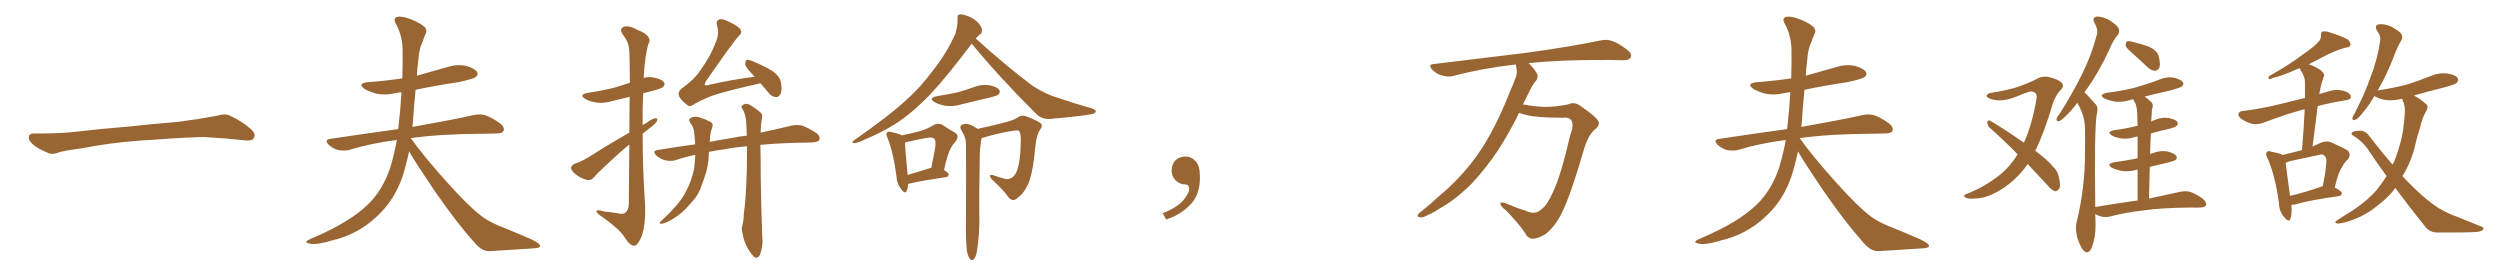 <svg xmlns="http://www.w3.org/2000/svg" xmlns:xlink="http://www.w3.org/1999/xlink" width="1350" height="150"><path fill="#996633" padding="10" d="M75.88 75.88L75.88 75.88L75.88 75.88Q58.59 77.20 44.82 79.98L44.82 79.98Q33.98 81.45 31.64 82.32L31.64 82.32Q28.56 83.50 26.81 82.91L26.81 82.91Q21.39 80.86 18.60 78.66L18.60 78.66Q15.38 76.17 15.53 73.97L15.53 73.97Q15.82 72.07 18.16 72.07L18.16 72.07Q33.11 72.22 43.21 70.90L43.21 70.90Q52.59 69.73 70.31 68.26L70.31 68.26Q79.10 67.24 96.39 65.77L96.39 65.77Q106.79 64.45 116.89 62.55L116.89 62.55Q121.44 61.23 123.78 62.26L123.78 62.26Q131.25 65.63 136.23 70.46L136.23 70.46Q138.28 72.51 136.96 74.71L136.96 74.71Q135.94 76.32 131.84 75.73L131.84 75.73Q124.22 74.85 110.01 73.97L110.01 73.97Q99.61 74.27 91.26 74.85L91.26 74.85Q83.79 75.44 75.88 75.88ZM220.90 81.74L220.90 81.74L220.90 81.74Q219.29 89.50 217.09 96.09L217.09 96.09Q212.55 108.69 203.32 117.04L203.32 117.04Q193.07 126.71 179.00 129.93L179.00 129.93Q170.80 132.42 167.29 131.54L167.29 131.54Q165.53 131.25 165.38 130.66L165.38 130.66Q165.38 130.08 167.58 129.05L167.58 129.05Q188.82 120.12 198.63 110.45L198.63 110.45Q206.54 102.83 210.64 90.82L210.64 90.82Q212.99 83.06 214.31 75.59L214.31 75.59Q200.39 77.34 188.38 81.01L188.38 81.01Q185.74 81.59 182.52 81.01L182.52 81.01Q179.74 80.27 177.39 78.08L177.39 78.08Q175.05 75.44 178.27 75L178.27 75Q197.75 72.07 214.89 69.73L214.89 69.73Q214.89 69.58 215.04 69.58L215.04 69.58Q216.21 59.91 216.80 49.80L216.80 49.80Q214.75 49.95 212.99 50.39L212.99 50.39Q207.86 51.56 203.03 50.54L203.03 50.54Q199.51 49.51 196.88 48.05L196.88 48.05Q192.63 44.97 198.78 44.38L198.78 44.38Q208.30 43.65 217.24 42.33L217.24 42.33Q217.53 34.13 217.38 26.07L217.38 26.07Q217.09 18.60 213.57 12.45L213.57 12.45Q212.40 10.40 213.87 9.38L213.87 9.38Q215.33 8.50 219.29 9.52L219.29 9.52Q225.59 11.43 229.25 14.50L229.25 14.50Q231.01 16.41 229.69 18.60L229.69 18.60Q228.81 20.65 228.22 22.56L228.22 22.56Q226.32 25.93 225.88 32.67L225.88 32.67Q225.29 36.77 225.15 40.87L225.15 40.87Q233.64 38.53 241.70 36.18L241.70 36.18Q246.83 34.57 251.81 35.60L251.81 35.60Q256.64 37.06 257.67 38.96L257.67 38.96Q258.40 40.28 256.93 41.60L256.93 41.60Q255.62 42.63 247.56 44.38L247.56 44.38Q235.55 46.14 224.41 48.49L224.41 48.49Q223.54 57.13 222.95 66.36L222.95 66.36Q222.80 67.53 222.66 68.55L222.66 68.55Q243.46 64.89 255.91 62.11L255.91 62.11Q259.28 61.38 262.06 62.26L262.06 62.26Q265.58 63.43 270.12 66.65L270.12 66.65Q272.75 68.85 271.88 70.75L271.88 70.75Q271.14 72.07 268.07 72.07L268.07 72.07Q264.55 72.22 260.89 72.22L260.89 72.22Q237.45 72.36 222.07 74.56L222.07 74.56Q221.92 74.56 221.92 74.71L221.92 74.71Q228.81 84.38 241.55 98.58L241.55 98.58Q253.13 111.47 259.72 116.46L259.72 116.46Q264.55 120.26 273.34 123.49L273.34 123.49Q280.52 126.42 286.82 129.20L286.82 129.20Q291.80 131.54 291.65 132.86L291.65 132.86Q291.65 134.03 287.11 134.18L287.11 134.18Q276.56 134.77 264.11 135.64L264.11 135.64Q260.01 135.64 255.91 130.66L255.91 130.66Q246.83 120.56 234.52 102.83L234.52 102.83Q224.41 87.89 220.90 81.74ZM339.84 71.63L339.84 71.63Q339.99 60.35 339.99 52.29L339.99 52.29Q335.01 53.47 330.91 54.49L330.91 54.49Q326.07 55.96 321.97 55.37L321.97 55.37Q318.46 54.79 316.11 53.47L316.11 53.47Q312.16 51.12 317.58 50.10L317.58 50.10Q325.63 48.93 332.37 47.17L332.37 47.17Q336.18 46.00 340.14 44.68L340.14 44.68Q339.99 29.74 339.84 27.83L339.84 27.83Q339.70 22.85 336.47 18.90L336.47 18.90Q334.13 15.53 336.77 14.50L336.77 14.50Q339.55 13.48 344.53 16.26L344.53 16.26Q352.73 19.48 350.10 23.88L350.10 23.88Q348.19 30.18 347.61 42.04L347.61 42.04Q350.24 41.31 353.03 41.89L353.03 41.89Q357.57 42.77 358.59 44.53L358.59 44.53Q359.33 45.70 358.01 47.02L358.01 47.02Q357.28 47.75 352.29 49.07L352.29 49.07Q349.66 49.80 347.31 50.39L347.31 50.39Q346.88 59.03 347.02 67.53L347.02 67.53Q347.90 66.94 348.93 66.50L348.93 66.50Q352.15 64.01 353.91 63.87L353.91 63.87Q355.52 63.72 354.64 65.63L354.64 65.63Q353.32 67.53 350.68 69.29L350.68 69.29Q348.78 70.75 347.02 72.22L347.02 72.22Q347.02 91.41 348.34 110.45L348.34 110.45Q348.78 121.14 346.44 127.73L346.44 127.73Q344.24 132.86 342.33 132.71L342.33 132.71Q339.99 132.57 337.21 128.03L337.21 128.03Q334.72 123.93 325.34 117.19L325.34 117.19Q322.27 115.28 322.12 114.26L322.12 114.26Q321.68 112.79 326.51 114.26L326.51 114.26Q329.88 114.55 333.40 115.14L333.40 115.14Q336.62 115.87 337.65 114.84L337.65 114.84Q339.40 113.53 339.55 110.30L339.55 110.30Q339.70 92.14 339.84 78.08L339.84 78.08Q336.33 80.86 332.81 84.08L332.81 84.08Q323.00 93.02 320.65 95.80L320.65 95.80Q319.04 97.71 316.70 97.12L316.70 97.12Q313.18 96.09 310.40 93.75L310.40 93.75Q308.20 91.85 308.35 90.38L308.35 90.38Q308.64 89.21 310.55 88.33L310.55 88.33Q313.92 87.30 318.90 84.23L318.90 84.23Q328.71 77.93 339.84 71.63ZM410.60 44.97L410.60 44.97Q392.87 48.93 384.52 51.71L384.52 51.71Q377.20 54.64 374.41 56.54L374.41 56.54Q372.36 58.01 370.90 56.54L370.90 56.54Q367.09 53.61 366.50 51.27L366.50 51.27Q366.06 49.66 367.97 47.90L367.97 47.90Q375 42.92 378.22 37.94L378.22 37.94Q383.50 30.62 386.28 23.44L386.28 23.44Q388.62 18.02 387.30 14.36L387.30 14.36Q386.43 11.43 388.18 10.55L388.18 10.55Q389.65 9.96 391.99 10.99L391.99 10.99Q398.88 14.06 399.90 15.97L399.90 15.97Q400.93 17.72 399.17 19.19L399.17 19.19Q395.80 22.71 381.15 43.95L381.15 43.95Q380.42 45.41 380.57 45.85L380.57 45.85Q381.15 46.44 382.62 45.85L382.62 45.85Q395.51 42.92 407.52 41.46L407.52 41.46Q406.49 40.28 405.91 39.70L405.91 39.70Q402.54 36.18 402.39 34.72L402.39 34.72Q402.54 32.81 403.13 32.37L403.13 32.37Q404.00 32.08 406.20 32.96L406.20 32.96Q411.62 35.16 416.46 37.94L416.46 37.94Q421.14 41.02 421.73 44.53L421.73 44.53Q422.46 48.93 421.44 50.83L421.44 50.83Q420.41 52.59 418.95 52.44L418.95 52.44Q416.60 52.15 415.14 50.24L415.14 50.24Q412.79 47.31 410.60 44.97ZM403.42 78.96L403.42 78.96L403.42 78.96Q396.83 79.54 391.55 80.57L391.55 80.57Q386.87 81.15 382.76 82.03L382.76 82.03Q382.76 82.62 382.76 83.20L382.76 83.20Q382.62 90.09 380.27 96.24L380.27 96.24Q379.54 98.44 378.66 100.78L378.66 100.78Q376.90 105.91 372.36 110.45L372.36 110.45Q368.55 115.14 363.13 118.36L363.13 118.36Q359.03 120.70 357.13 120.85L357.13 120.85Q355.52 120.85 356.98 119.38L356.98 119.38Q358.74 117.63 360.64 115.87L360.64 115.87Q362.26 114.40 363.28 113.09L363.28 113.09Q368.12 108.11 370.46 103.27L370.46 103.27Q373.54 97.56 374.85 90.82L374.85 90.82Q375.29 86.87 375.44 83.64L375.44 83.64Q369.58 84.81 364.60 86.57L364.60 86.57Q362.26 87.16 359.18 86.57L359.18 86.57Q356.54 85.84 354.35 83.94L354.35 83.94Q352.00 81.45 355.08 81.01L355.08 81.01Q365.63 79.25 375.44 77.93L375.44 77.93Q375.29 76.90 375.29 76.03L375.29 76.03Q375 73.39 374.85 71.48L374.85 71.48Q374.56 68.55 372.66 66.21L372.66 66.21Q371.48 64.16 373.24 63.57L373.24 63.57Q375.59 62.40 378.66 63.72L378.66 63.72Q380.86 64.31 383.20 65.63L383.20 65.63Q385.55 66.65 384.52 68.99L384.52 68.99Q383.35 72.36 383.35 76.03L383.35 76.03Q383.20 76.17 383.20 76.61L383.20 76.61Q389.21 75.44 394.92 74.56L394.92 74.56Q399.17 73.68 403.27 73.24L403.27 73.24Q403.13 69.14 402.98 65.92L402.98 65.92Q402.54 61.38 401.07 59.03L401.07 59.03Q399.90 57.57 400.78 56.98L400.78 56.98Q402.25 55.66 404.15 56.25L404.15 56.25Q407.08 57.71 410.74 60.79L410.74 60.79Q411.91 61.82 411.47 63.72L411.47 63.72Q410.89 66.65 410.74 71.63L410.74 71.63Q420.26 69.58 427.44 67.82L427.44 67.82Q430.37 67.24 433.15 67.82L433.15 67.82Q436.38 68.99 440.77 71.78L440.77 71.78Q443.26 73.68 442.38 75.59L442.38 75.59Q441.65 76.76 438.87 76.90L438.87 76.90Q435.79 77.05 432.28 77.05L432.28 77.05Q419.97 77.34 410.60 78.22L410.60 78.22Q410.60 81.15 410.74 84.81L410.74 84.81Q410.74 104.15 411.62 127.59L411.62 127.59Q412.21 132.42 410.45 137.40L410.45 137.40Q409.72 139.31 407.81 139.16L407.81 139.16Q406.64 138.43 404.74 135.64L404.74 135.64Q401.95 131.69 400.93 125.98L400.93 125.98Q400.34 123.93 400.78 122.02L400.78 122.02Q401.51 119.97 401.66 115.58L401.66 115.58Q402.83 107.52 403.27 92.14L403.27 92.14Q403.42 84.81 403.42 78.96ZM487.06 73.10L487.06 73.10Q491.89 72.07 495.85 71.04L495.85 71.04Q500.39 69.87 503.91 67.68L503.91 67.68Q506.40 66.06 509.03 67.53L509.03 67.53Q512.70 70.02 515.48 71.48L515.48 71.48Q518.70 73.39 515.48 77.05L515.48 77.05Q512.11 80.42 509.77 91.85L509.77 91.85Q512.26 93.31 512.26 94.19L512.26 94.19Q512.26 95.51 510.79 95.65L510.79 95.65Q497.75 97.56 491.60 99.02L491.60 99.02Q491.02 99.17 490.43 99.32L490.43 99.32Q490.28 101.51 489.70 102.98L489.70 102.98Q488.82 105.18 486.47 101.95L486.47 101.95Q484.28 99.17 484.13 95.51L484.13 95.51Q482.52 82.62 479.30 74.56L479.30 74.56Q478.13 72.07 479.15 71.48L479.15 71.48Q479.59 70.75 481.35 71.34L481.35 71.34Q485.30 72.07 487.06 73.10ZM488.67 77.05L488.67 77.05Q488.82 80.86 490.14 94.48L490.14 94.48Q495.41 92.87 501.56 90.97L501.56 90.97Q502.00 90.67 502.88 90.67L502.88 90.67Q503.91 85.55 504.79 81.01L504.79 81.01Q505.66 76.03 504.64 75.15L504.64 75.15Q503.91 73.83 500.68 74.41L500.68 74.41Q495.85 75.29 489.99 76.61L489.99 76.61Q489.26 76.90 488.67 77.05ZM506.25 51.86L506.25 51.86Q511.96 50.98 516.80 49.95L516.80 49.95Q521.04 48.78 525.15 47.31L525.15 47.31Q529.54 45.41 534.08 46.00L534.08 46.00Q538.62 46.88 539.65 48.63L539.65 48.63Q540.38 49.80 539.06 51.12L539.06 51.12Q538.62 51.56 534.96 52.59L534.96 52.59Q527.20 54.35 519.58 56.25L519.58 56.25Q514.75 57.71 510.64 57.13L510.64 57.13Q507.13 56.54 504.79 55.22L504.79 55.22Q500.83 52.88 506.25 51.86ZM524.71 23.58L524.71 23.58Q511.08 41.75 502.29 50.98L502.29 50.98Q492.33 61.38 482.96 67.24L482.96 67.24Q475.34 71.92 467.72 75L467.72 75Q463.04 77.34 461.13 77.34L461.13 77.34Q459.52 76.90 460.84 76.03L460.84 76.03Q480.91 61.96 488.96 54.35L488.96 54.35Q497.17 47.17 504.35 37.35L504.35 37.35Q510.94 29.00 515.92 18.31L515.92 18.31Q517.24 13.33 517.09 10.11L517.09 10.11Q516.80 7.91 518.26 7.76L518.26 7.76Q520.02 7.62 523.24 8.94L523.24 8.94Q526.17 10.11 528.37 12.45L528.37 12.45Q530.13 14.65 530.27 16.11L530.27 16.11Q530.42 18.02 529.10 18.60L529.10 18.60Q528.22 19.34 526.90 20.80L526.90 20.80Q543.46 35.74 557.52 46.29L557.52 46.29Q560.89 48.49 564.55 50.24L564.55 50.24Q568.95 52.29 571.14 52.73L571.14 52.73Q579.35 55.66 589.45 58.45L589.45 58.45Q591.80 59.33 591.80 60.21L591.80 60.21Q591.50 60.94 590.04 61.52L590.04 61.52Q584.62 62.70 567.77 64.16L567.77 64.16Q562.79 64.75 559.57 61.52L559.57 61.52Q540.09 42.19 524.71 23.58ZM522.07 135.21L522.07 135.21L522.07 135.21Q521.48 130.37 521.63 115.87L521.63 115.87Q521.78 92.58 521.63 77.93L521.63 77.93Q521.48 74.27 520.02 71.92L520.02 71.92Q519.43 71.04 518.99 70.02L518.99 70.02Q518.12 68.55 519.14 67.53L519.14 67.53Q521.34 66.50 522.80 67.09L522.80 67.09Q524.41 67.24 527.93 69.58L527.93 69.58Q532.91 68.55 538.77 67.09L538.77 67.09Q547.27 65.04 549.17 63.72L549.17 63.72Q551.51 61.82 554.30 62.84L554.30 62.84Q561.04 65.48 562.35 66.94L562.35 66.94Q563.09 68.26 561.62 70.02L561.62 70.02Q559.72 72.95 559.13 78.66L559.13 78.66Q557.67 94.78 554.88 100.05L554.88 100.05Q552.69 104.74 549.17 107.08L549.17 107.08Q547.12 109.13 544.78 106.79L544.78 106.79Q541.85 102.54 535.55 96.83L535.55 96.83Q533.20 93.75 536.43 94.63L536.43 94.63Q539.50 95.80 543.16 96.68L543.16 96.68Q546.97 96.97 548.88 92.87L548.88 92.87Q551.07 87.74 551.22 76.32L551.22 76.32Q551.37 72.22 550.34 70.75L550.34 70.75Q550.05 70.31 548.14 70.46L548.14 70.46Q540.38 71.48 530.13 74.56L530.13 74.56Q529.69 76.03 529.54 77.93L529.54 77.93Q529.25 79.69 529.10 82.47L529.10 82.47Q528.66 108.69 528.81 115.43L528.81 115.43Q529.10 123.49 528.08 131.54L528.08 131.54Q527.64 135.94 527.05 137.84L527.05 137.84Q526.32 139.75 525.44 140.33L525.44 140.33Q524.27 140.63 523.68 139.75L523.68 139.75Q522.66 138.43 522.07 135.21ZM647.75 91.99L647.75 91.99L647.75 91.99Q648.93 103.27 643.65 109.57L643.65 109.57Q638.09 115.87 629.74 118.51L629.74 118.51L627.83 115.14Q636.47 111.77 639.70 107.23L639.70 107.23Q642.19 103.86 642.19 101.95L642.19 101.95Q642.04 99.61 640.14 99.61L640.14 99.61Q637.06 99.61 634.72 97.27L634.72 97.27Q632.67 95.21 632.67 91.99L632.67 91.99Q632.81 88.48 634.72 86.57L634.72 86.57Q636.91 84.52 640.14 84.52L640.14 84.52Q642.92 84.52 644.82 86.28L644.82 86.28Q647.31 88.33 647.75 91.99ZM820.31 60.94L820.31 60.94L820.31 60.94Q815.33 71.19 809.03 81.01L809.03 81.01Q802.29 91.11 794.68 99.17L794.68 99.17Q785.74 108.11 776.81 112.94L776.81 112.94Q774.32 114.70 771.24 116.02L771.24 116.02Q768.16 117.77 766.70 117.33L766.70 117.33Q764.94 117.19 765.82 115.72L765.82 115.72Q766.55 114.70 767.58 114.11L767.58 114.11Q772.41 110.30 777.25 105.76L777.25 105.76Q786.18 98.44 794.09 88.62L794.09 88.62Q799.95 81.30 805.22 71.63L805.22 71.63Q810.35 62.11 814.89 50.68L814.89 50.68Q816.94 46.00 818.41 42.04L818.41 42.04Q819.43 39.40 818.99 37.50L818.99 37.50Q818.70 35.89 818.55 34.86L818.55 34.86Q818.26 34.72 818.12 34.86L818.12 34.86Q800.24 36.91 784.72 41.02L784.72 41.02Q782.08 41.75 778.56 40.72L778.56 40.72Q775.78 39.99 773.44 37.65L773.44 37.65Q770.80 34.72 774.32 34.57L774.32 34.57Q801.27 31.35 823.83 28.56L823.83 28.56Q849.32 25.05 864.26 21.83L864.26 21.83Q867.48 21.09 870.56 22.12L870.56 22.12Q874.22 23.44 878.76 26.95L878.76 26.95Q881.54 29.15 880.52 31.05L880.52 31.05Q879.79 32.52 876.56 32.52L876.56 32.52Q872.75 32.52 868.36 32.37L868.36 32.37Q842.58 32.23 825.44 34.13L825.44 34.13Q828.81 37.21 830.27 40.43L830.27 40.43Q830.57 42.77 828.66 44.53L828.66 44.53Q827.05 46.73 826.03 49.07L826.03 49.07Q824.27 52.44 822.36 56.40L822.36 56.40Q829.83 57.71 834.81 57.71L834.81 57.71Q839.94 57.71 846.68 56.40L846.68 56.40Q849.90 54.79 853.13 56.98L853.13 56.98Q863.23 63.87 863.38 66.21L863.38 66.21Q863.53 68.41 860.74 70.31L860.74 70.31Q857.52 73.54 855.62 79.69L855.62 79.69Q848.29 104.88 843.75 114.26L843.75 114.26Q839.79 122.46 834.38 126.56L834.38 126.56Q829.98 129.05 827.64 128.91L827.64 128.91Q825 128.91 823.24 125.39L823.24 125.39Q819.73 120.26 813.13 113.53L813.13 113.53Q810.35 111.47 810.21 110.01L810.21 110.01Q809.91 108.98 812.55 109.57L812.55 109.57Q818.70 112.21 823.54 113.67L823.54 113.67Q829.10 116.46 832.62 112.79L832.62 112.79Q835.40 110.89 838.62 103.71L838.62 103.71Q842.87 94.92 847.85 73.24L847.85 73.24Q850.05 67.82 848.58 65.04L848.58 65.04Q847.27 63.13 843.75 63.57L843.75 63.57Q829.69 63.57 824.27 62.11L824.27 62.11Q821.78 61.52 820.31 60.94ZM970.90 81.74L970.90 81.74L970.90 81.74Q969.29 89.50 967.09 96.09L967.09 96.09Q962.55 108.69 953.32 117.04L953.32 117.04Q943.07 126.71 929.00 129.93L929.00 129.93Q920.80 132.42 917.29 131.54L917.29 131.54Q915.53 131.25 915.38 130.66L915.38 130.66Q915.38 130.08 917.58 129.05L917.58 129.05Q938.82 120.12 948.63 110.45L948.63 110.45Q956.54 102.83 960.64 90.82L960.64 90.82Q962.99 83.06 964.31 75.59L964.31 75.59Q950.39 77.34 938.38 81.01L938.38 81.01Q935.74 81.59 932.52 81.01L932.52 81.01Q929.74 80.27 927.39 78.08L927.39 78.08Q925.05 75.44 928.27 75L928.27 75Q947.75 72.07 964.89 69.73L964.89 69.73Q964.89 69.58 965.04 69.58L965.04 69.58Q966.21 59.91 966.80 49.80L966.80 49.80Q964.75 49.95 962.99 50.39L962.99 50.39Q957.86 51.56 953.03 50.54L953.03 50.54Q949.51 49.51 946.88 48.05L946.88 48.05Q942.63 44.97 948.78 44.38L948.78 44.38Q958.30 43.65 967.24 42.33L967.24 42.33Q967.53 34.13 967.38 26.07L967.38 26.07Q967.09 18.60 963.57 12.45L963.57 12.45Q962.40 10.40 963.87 9.38L963.87 9.38Q965.33 8.50 969.29 9.52L969.29 9.52Q975.59 11.43 979.25 14.50L979.25 14.50Q981.01 16.41 979.69 18.60L979.69 18.60Q978.81 20.65 978.22 22.56L978.22 22.56Q976.32 25.93 975.88 32.67L975.88 32.67Q975.29 36.77 975.15 40.87L975.15 40.87Q983.64 38.53 991.70 36.18L991.70 36.18Q996.83 34.57 1001.81 35.60L1001.81 35.60Q1006.64 37.06 1007.67 38.96L1007.67 38.96Q1008.40 40.28 1006.93 41.60L1006.93 41.60Q1005.62 42.63 997.56 44.38L997.56 44.38Q985.55 46.14 974.41 48.49L974.41 48.49Q973.54 57.13 972.95 66.36L972.95 66.36Q972.80 67.53 972.66 68.55L972.66 68.55Q993.46 64.89 1005.91 62.11L1005.91 62.11Q1009.28 61.38 1012.06 62.26L1012.06 62.26Q1015.58 63.43 1020.12 66.65L1020.12 66.65Q1022.75 68.85 1021.88 70.75L1021.88 70.75Q1021.14 72.07 1018.07 72.07L1018.07 72.07Q1014.55 72.22 1010.89 72.22L1010.89 72.22Q987.45 72.36 972.07 74.56L972.07 74.56Q971.92 74.56 971.92 74.71L971.92 74.71Q978.81 84.38 991.55 98.58L991.55 98.58Q1003.13 111.47 1009.72 116.46L1009.72 116.46Q1014.55 120.26 1023.34 123.49L1023.34 123.49Q1030.52 126.42 1036.82 129.20L1036.82 129.20Q1041.80 131.54 1041.65 132.86L1041.65 132.86Q1041.65 134.03 1037.11 134.18L1037.11 134.18Q1026.56 134.77 1014.11 135.64L1014.11 135.64Q1010.01 135.64 1005.91 130.66L1005.91 130.66Q996.83 120.56 984.52 102.83L984.52 102.83Q974.41 87.89 970.90 81.74ZM1094.97 88.62L1094.97 88.62Q1090.43 95.07 1084.72 99.46L1084.72 99.46Q1075.93 106.20 1068.31 107.08L1068.31 107.08Q1062.30 107.67 1061.43 106.64L1061.43 106.64Q1059.67 105.76 1061.57 104.88L1061.57 104.88Q1071.97 100.93 1080.76 93.75L1080.76 93.75Q1085.60 89.65 1089.55 83.35L1089.55 83.35Q1081.64 75.29 1074.46 68.99L1074.46 68.99Q1073.14 67.68 1073.14 65.92L1073.14 65.92Q1073.58 64.60 1074.61 65.19L1074.61 65.19Q1081.35 68.99 1092.92 77.05L1092.92 77.05Q1097.31 67.38 1099.66 53.61L1099.66 53.61Q1100.54 49.51 1096.58 49.37L1096.58 49.37Q1095.26 49.51 1087.35 52.73L1087.35 52.73Q1080.47 55.22 1075.05 53.47L1075.05 53.47Q1072.27 52.44 1072.85 51.42L1072.85 51.42Q1073.58 50.24 1075.49 50.10L1075.49 50.10Q1084.42 48.63 1089.84 46.88L1089.84 46.88Q1095.12 44.97 1099.07 43.07L1099.07 43.07Q1102.73 40.72 1106.40 41.60L1106.40 41.60Q1111.23 42.77 1113.13 44.53L1113.13 44.53Q1115.19 46.44 1112.55 48.78L1112.55 48.78Q1109.91 51.71 1108.45 56.10L1108.45 56.10Q1104.05 71.19 1099.07 81.45L1099.07 81.45Q1105.81 86.43 1109.03 90.38L1109.03 90.38Q1111.08 92.43 1111.67 95.21L1111.67 95.21Q1113.13 100.78 1111.67 102.25L1111.67 102.25Q1110.64 103.42 1109.62 103.27L1109.62 103.27Q1107.71 102.54 1105.81 100.20L1105.81 100.20Q1099.95 94.04 1094.97 88.62ZM1152.10 29.30L1152.10 29.30Q1148.44 26.22 1147.85 24.76L1147.85 24.76Q1147.85 23.00 1148.44 22.41L1148.44 22.41Q1149.32 21.97 1151.51 22.56L1151.51 22.56Q1156.35 23.73 1160.45 25.20L1160.45 25.20Q1164.70 27.25 1165.58 30.03L1165.58 30.03Q1166.75 34.28 1166.16 36.18L1166.16 36.18Q1165.43 38.09 1163.96 38.23L1163.96 38.23Q1161.77 38.23 1159.86 36.47L1159.86 36.47Q1155.76 32.52 1152.10 29.30ZM1154.30 108.25L1154.30 108.25L1154.30 108.25Q1154.30 98.88 1154.30 91.70L1154.30 91.70Q1153.86 91.55 1153.71 91.70L1153.71 91.70Q1149.61 92.87 1145.65 92.29L1145.65 92.29Q1142.72 91.70 1140.53 90.67L1140.53 90.67Q1137.01 88.48 1141.85 87.60L1141.85 87.60Q1148.00 86.72 1153.27 85.69L1153.27 85.69Q1153.71 85.55 1154.30 85.40L1154.30 85.40Q1154.30 78.22 1154.30 73.68L1154.30 73.68Q1153.42 73.83 1152.83 73.97L1152.83 73.97Q1149.02 75.29 1145.36 74.71L1145.36 74.71Q1142.43 74.27 1140.53 73.24L1140.53 73.24Q1137.16 71.19 1141.70 70.31L1141.70 70.31Q1148.29 69.43 1154.00 67.97L1154.00 67.97Q1154.15 67.97 1154.30 67.97L1154.30 67.97Q1154.15 64.16 1154.15 63.13L1154.15 63.13Q1154.15 58.89 1153.27 56.10L1153.27 56.10Q1152.54 54.93 1151.95 53.61L1151.95 53.61Q1150.63 53.76 1149.61 54.20L1149.61 54.20Q1145.51 55.37 1141.55 54.79L1141.55 54.79Q1138.62 54.20 1136.43 53.17L1136.43 53.17Q1132.91 51.12 1137.74 50.10L1137.74 50.10Q1146.24 49.07 1153.42 47.17L1153.42 47.17Q1160.01 45.26 1165.87 43.07L1165.87 43.07Q1169.68 41.31 1173.78 41.89L1173.78 41.89Q1177.73 42.92 1178.76 44.38L1178.76 44.38Q1179.35 45.56 1178.32 46.58L1178.32 46.58Q1177.59 47.31 1172.31 48.78L1172.31 48.78Q1164.84 50.39 1158.11 52.15L1158.11 52.15Q1159.86 53.32 1161.62 55.08L1161.62 55.08Q1163.09 56.40 1162.06 59.18L1162.06 59.18Q1161.91 61.23 1161.77 64.01L1161.77 64.01Q1161.62 64.75 1161.62 65.63L1161.62 65.63Q1162.35 65.19 1163.67 64.75L1163.67 64.75Q1167.48 63.13 1171.14 63.72L1171.14 63.72Q1174.80 64.45 1175.83 65.92L1175.83 65.92Q1176.42 66.94 1175.39 67.97L1175.39 67.97Q1174.80 68.70 1170.70 69.73L1170.70 69.73Q1165.87 70.75 1161.47 72.07L1161.47 72.07Q1161.18 77.49 1161.04 83.35L1161.04 83.35Q1161.47 82.91 1162.35 82.76L1162.35 82.76Q1166.16 81.15 1170.26 81.74L1170.26 81.74Q1174.22 82.76 1175.24 84.23L1175.24 84.23Q1175.83 85.40 1174.80 86.43L1174.80 86.43Q1174.22 86.87 1170.26 87.89L1170.26 87.89Q1165.43 89.06 1160.89 90.09L1160.89 90.09Q1160.60 98.29 1160.45 107.23L1160.45 107.23Q1170.70 105.03 1177.29 103.56L1177.29 103.56Q1180.22 102.98 1182.57 103.56L1182.57 103.56Q1185.64 104.59 1189.60 107.37L1189.60 107.37Q1191.80 109.42 1191.21 110.89L1191.21 110.89Q1190.48 112.06 1187.84 112.06L1187.84 112.06Q1185.79 112.21 1183.45 112.06L1183.45 112.06Q1166.89 112.21 1157.08 113.67L1157.08 113.67Q1147.85 114.70 1139.50 116.89L1139.50 116.89Q1137.30 117.48 1134.52 116.89L1134.52 116.89Q1132.76 116.46 1131.45 115.58L1131.45 115.58Q1131.45 118.21 1131.59 121.00L1131.59 121.00Q1131.74 127.88 1129.54 133.74L1129.54 133.74Q1127.78 137.70 1125.15 135.35L1125.15 135.35Q1123.54 133.59 1121.78 128.61L1121.78 128.61Q1120.61 123.63 1121.19 120.85L1121.19 120.85Q1126.03 101.22 1125.88 82.18L1125.88 82.18Q1126.03 75.59 1125.88 68.41L1125.88 68.41Q1125.59 62.84 1122.80 57.42L1122.80 57.42Q1122.22 56.54 1121.78 55.52L1121.78 55.52Q1119.14 59.03 1116.80 61.38L1116.80 61.38Q1113.57 64.75 1112.11 65.33L1112.11 65.33Q1110.35 65.77 1110.50 64.31L1110.50 64.31Q1110.64 63.28 1111.96 61.82L1111.96 61.82Q1119.14 50.54 1124.12 40.43L1124.12 40.43Q1129.39 29.88 1132.18 19.19L1132.18 19.19Q1133.20 15.97 1131.01 12.45L1131.01 12.45Q1129.54 9.52 1132.18 8.94L1132.18 8.94Q1134.81 8.79 1138.77 10.69L1138.77 10.69Q1143.16 13.48 1144.04 15.23L1144.04 15.23Q1144.78 16.99 1143.75 18.75L1143.75 18.75Q1141.11 21.53 1138.77 27.39L1138.77 27.39Q1132.76 39.99 1126.90 48.05L1126.90 48.05Q1126.17 48.93 1125.59 49.95L1125.59 49.95Q1126.61 50.54 1127.20 51.42L1127.20 51.42Q1129.10 53.47 1131.88 56.54L1131.88 56.54Q1133.20 58.15 1132.18 62.11L1132.18 62.11Q1130.86 71.63 1131.45 111.77L1131.45 111.77Q1143.60 109.72 1154.30 108.25ZM1237.35 110.60L1237.35 110.60Q1237.79 115.43 1236.77 118.21L1236.77 118.21Q1236.04 120.41 1233.40 117.19L1233.40 117.19Q1230.76 114.11 1230.62 109.57L1230.62 109.57Q1228.56 94.63 1224.46 85.40L1224.46 85.40Q1223.14 83.06 1224.17 82.03L1224.17 82.03Q1224.61 81.30 1226.51 81.88L1226.51 81.88Q1230.91 82.76 1232.67 83.64L1232.67 83.64Q1237.79 82.47 1242.63 81.15L1242.63 81.15Q1242.92 81.01 1243.07 81.15L1243.07 81.15Q1244.09 69.29 1244.53 59.03L1244.53 59.03Q1243.21 59.33 1242.63 59.47L1242.63 59.47Q1234.42 61.67 1222.41 66.21L1222.41 66.21Q1219.34 67.38 1216.55 66.94L1216.55 66.94Q1213.33 66.21 1210.69 64.45L1210.69 64.45Q1208.35 62.84 1208.79 61.38L1208.79 61.38Q1209.23 60.06 1211.13 59.91L1211.13 59.91Q1216.70 59.33 1223.00 58.01L1223.00 58.01Q1227.39 57.28 1244.68 52.88L1244.68 52.88Q1244.68 48.34 1244.68 44.24L1244.68 44.24Q1244.68 41.46 1242.33 37.79L1242.33 37.79Q1241.89 37.21 1241.89 36.77L1241.89 36.77Q1241.02 37.21 1240.43 37.35L1240.43 37.35Q1232.08 41.02 1227.54 42.04L1227.54 42.04Q1226.07 42.77 1225.49 42.77L1225.49 42.77Q1224.61 42.48 1225.20 41.16L1225.20 41.16Q1236.47 34.86 1243.51 29.44L1243.51 29.44Q1249.37 25.49 1251.71 22.85L1251.71 22.85Q1253.47 21.09 1253.32 19.19L1253.32 19.19Q1253.17 17.58 1254.20 16.99L1254.20 16.99Q1256.10 16.70 1258.30 17.58L1258.30 17.58Q1264.60 19.48 1267.82 21.39L1267.82 21.39Q1269.43 22.85 1269.29 24.32L1269.29 24.32Q1268.70 25.63 1266.36 25.78L1266.36 25.78Q1261.08 27.25 1254.93 30.47L1254.93 30.47Q1251.12 32.52 1246.73 34.72L1246.73 34.72Q1249.37 35.45 1253.03 37.79L1253.03 37.79Q1255.52 39.84 1254.93 41.16L1254.93 41.16Q1254.35 42.77 1253.76 44.68L1253.76 44.68Q1253.03 47.02 1252.44 50.68L1252.44 50.68Q1252.29 50.68 1252.29 50.83L1252.29 50.83Q1255.66 49.80 1259.62 48.78L1259.62 48.78Q1262.84 48.05 1266.94 49.51L1266.94 49.51Q1269.58 50.68 1269.43 52.59L1269.43 52.59Q1269.43 53.61 1267.09 54.05L1267.09 54.05Q1258.30 55.52 1251.56 57.28L1251.56 57.28Q1250.24 67.68 1248.78 79.10L1248.78 79.10Q1250.98 78.08 1253.32 77.05L1253.32 77.05Q1256.25 75.88 1258.59 76.76L1258.59 76.76Q1265.48 79.83 1267.82 81.30L1267.82 81.30Q1269.73 83.50 1267.82 86.13L1267.82 86.13Q1266.06 87.45 1264.75 90.23L1264.75 90.23Q1262.70 92.87 1260.79 101.22L1260.79 101.22Q1264.60 103.27 1264.60 104.30L1264.60 104.30Q1264.45 105.76 1262.99 105.91L1262.99 105.91Q1247.02 108.11 1239.84 110.30L1239.84 110.30Q1238.38 110.60 1237.35 110.60ZM1253.17 100.93L1253.17 100.93Q1253.61 100.63 1254.20 100.63L1254.20 100.63Q1255.66 94.63 1256.25 87.45L1256.25 87.45Q1256.40 84.96 1255.08 83.94L1255.08 83.94Q1254.20 83.06 1252.29 83.64L1252.29 83.64Q1244.68 85.25 1236.62 87.01L1236.62 87.01Q1235.30 87.45 1234.28 87.89L1234.28 87.89Q1234.72 92.14 1236.62 105.76L1236.62 105.76Q1244.24 104.00 1253.17 100.93ZM1293.46 101.51L1293.46 101.51L1293.46 101.51Q1289.79 106.64 1283.64 111.18L1283.64 111.18Q1277.49 116.31 1269.43 119.09L1269.43 119.09Q1264.16 120.85 1261.96 120.70L1261.96 120.70Q1260.06 120.12 1262.26 118.80L1262.26 118.80Q1264.75 117.19 1267.09 115.72L1267.09 115.72Q1269.58 114.26 1271.48 112.94L1271.48 112.94Q1279.39 107.52 1283.79 102.10L1283.79 102.10Q1286.43 98.73 1288.77 95.07L1288.77 95.07Q1284.23 88.92 1279.69 82.18L1279.69 82.18Q1276.32 76.61 1270.90 73.39L1270.90 73.39Q1269.43 72.51 1270.02 71.63L1270.02 71.63Q1271.19 70.46 1275.29 70.61L1275.29 70.61Q1277.93 71.04 1279.69 73.83L1279.69 73.83Q1286.13 82.18 1291.99 88.92L1291.99 88.92Q1292.43 87.89 1293.02 86.87L1293.02 86.87Q1297.12 76.32 1298.00 67.53L1298.00 67.53Q1298.44 64.16 1298.58 61.38L1298.58 61.38Q1299.02 57.42 1297.27 53.76L1297.27 53.76Q1297.12 53.47 1297.12 53.32L1297.12 53.32Q1292.43 54.49 1288.77 54.05L1288.77 54.05Q1285.25 53.61 1282.91 52.29L1282.91 52.29Q1282.32 52.00 1282.18 51.86L1282.18 51.86Q1279.10 57.13 1276.32 60.35L1276.32 60.35Q1273.54 64.01 1272.07 64.60L1272.07 64.60Q1270.17 65.48 1270.31 63.72L1270.31 63.72Q1270.46 62.70 1271.48 61.23L1271.48 61.23Q1276.90 50.83 1280.13 41.60L1280.13 41.60Q1283.79 32.08 1285.25 22.41L1285.25 22.41Q1285.84 19.48 1283.64 16.70L1283.64 16.70Q1282.03 13.77 1284.38 13.18L1284.38 13.18Q1287.16 12.60 1291.26 14.36L1291.26 14.36Q1295.80 16.85 1296.68 18.31L1296.68 18.31Q1297.71 20.07 1296.68 21.83L1296.68 21.83Q1294.92 24.61 1293.02 29.59L1293.02 29.59Q1288.77 40.72 1284.23 48.34L1284.23 48.34Q1283.94 48.63 1283.79 49.07L1283.79 49.07Q1283.94 48.78 1284.38 48.78L1284.38 48.78Q1292.87 47.46 1300.05 45.56L1300.05 45.56Q1306.79 43.36 1312.65 41.02L1312.65 41.02Q1317.04 39.11 1321.58 39.70L1321.58 39.70Q1326.12 40.43 1327.15 42.19L1327.15 42.19Q1327.73 43.36 1326.71 44.68L1326.71 44.68Q1325.83 45.56 1320.56 47.02L1320.56 47.02Q1311.62 49.22 1303.56 51.56L1303.56 51.56Q1304.15 51.86 1304.74 52.29L1304.74 52.29Q1306.79 53.32 1309.42 55.66L1309.42 55.66Q1311.77 57.13 1310.30 59.77L1310.30 59.77Q1307.81 63.87 1306.93 68.70L1306.93 68.70Q1305.32 73.39 1304.30 77.93L1304.30 77.93Q1302.25 87.01 1297.71 94.48L1297.71 94.48Q1297.41 94.63 1297.27 95.07L1297.27 95.07Q1304.00 102.25 1309.72 107.08L1309.72 107.08Q1313.82 110.45 1316.60 112.21L1316.60 112.21Q1322.31 115.58 1326.42 116.89L1326.42 116.89Q1332.86 119.53 1339.89 122.31L1339.89 122.31Q1341.50 122.90 1340.92 123.93L1340.92 123.93Q1339.89 125.10 1337.26 125.24L1337.26 125.24Q1331.25 125.68 1316.16 125.54L1316.16 125.54Q1311.91 125.54 1309.57 122.31L1309.57 122.31Q1301.95 112.94 1293.46 101.51Z"/></svg>